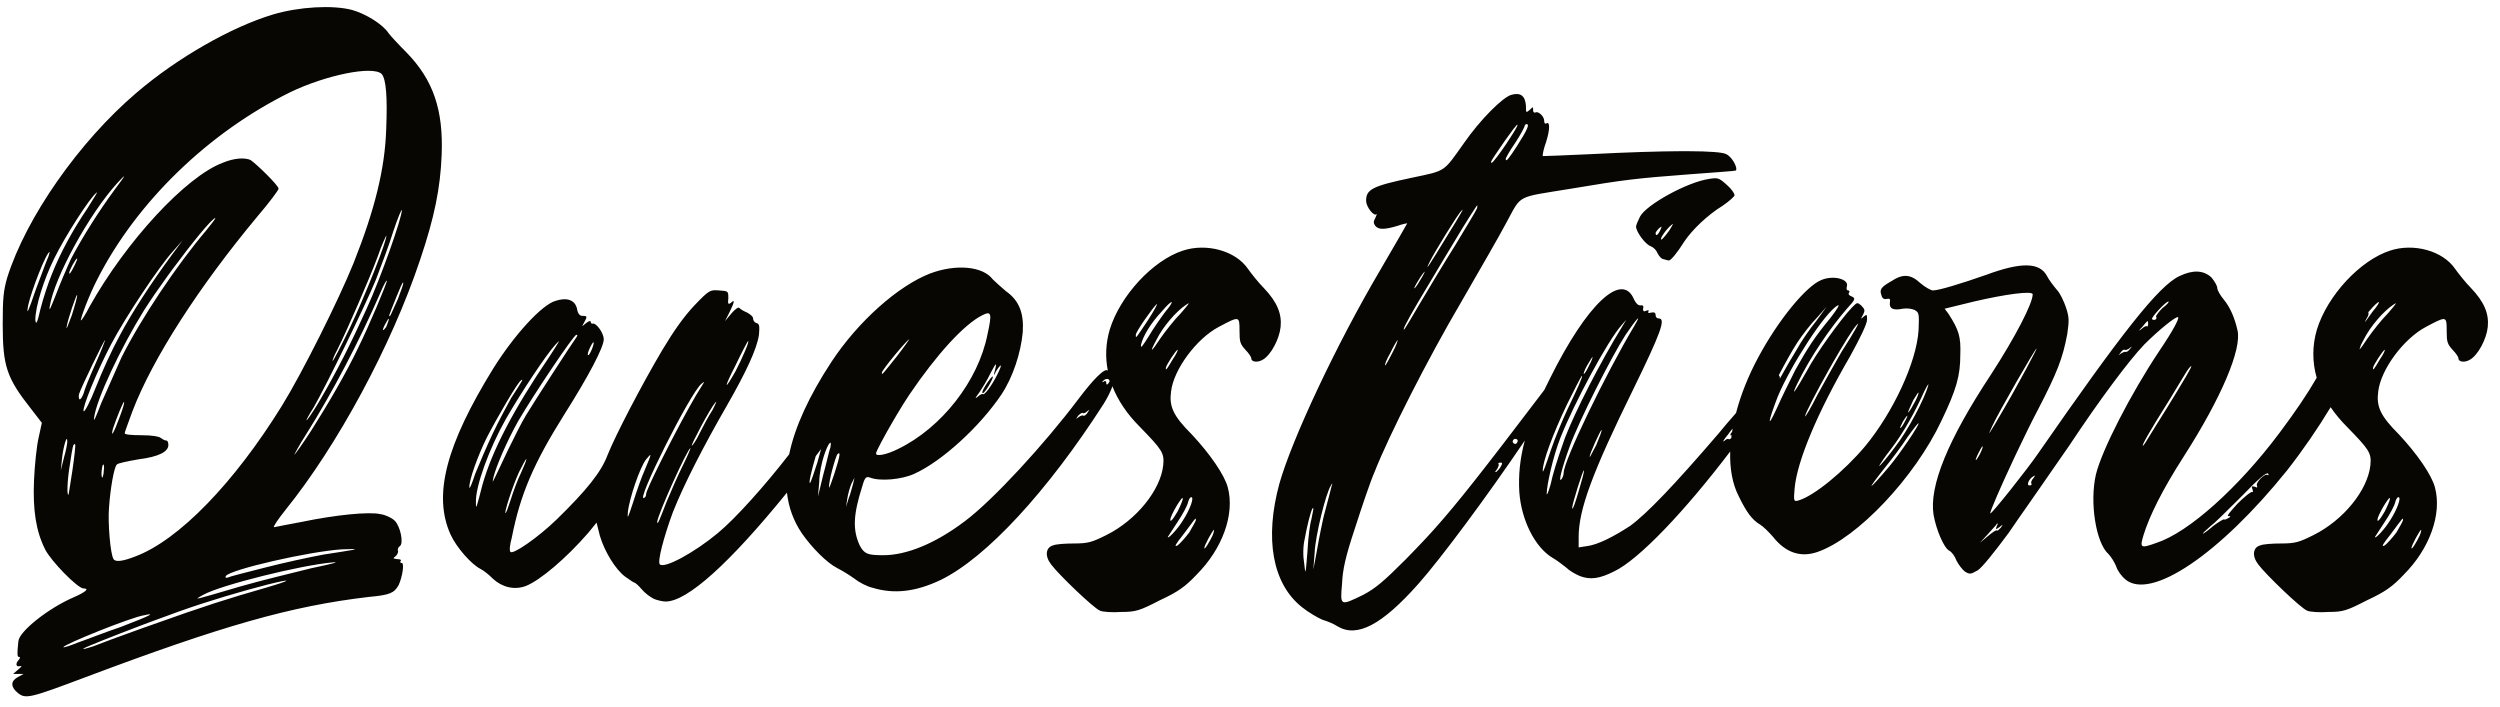 <?xml version="1.0" encoding="UTF-8"?> <svg xmlns="http://www.w3.org/2000/svg" xmlns:xlink="http://www.w3.org/1999/xlink" width="184px" height="52px" viewBox="0 0 184 52" version="1.1"><title>Combined Shape</title><g id="Page-1" stroke="none" stroke-width="1" fill="none" fill-rule="evenodd"><g id="faq" transform="translate(0.2, -73.505)" fill="#070603" fill-rule="nonzero"><path d="M19.872,74.577 C21.792,74.001 24.288,73.857 25.728,74.241 C26.736,74.529 27.984,75.297 28.416,75.969 C28.56,76.161 29.136,76.785 29.712,77.361 C31.68,79.377 32.448,81.585 32.304,84.945 C32.208,87.345 31.776,89.505 30.72,92.625 C28.608,98.961 24.624,106.305 20.832,111.009 C20.256,111.729 19.872,112.305 19.968,112.305 C19.971,112.305 19.977,112.304 19.985,112.303 L20.07,112.288 C20.342,112.237 21.114,112.079 21.984,111.921 C24.528,111.393 26.976,111.153 27.792,111.345 C28.176,111.393 28.656,111.633 28.848,111.825 C29.28,112.257 29.52,113.505 29.232,113.697 C29.136,113.745 29.04,113.937 29.088,114.033 C29.136,114.129 29.04,114.321 28.944,114.417 C28.704,114.609 28.704,114.609 29.04,114.657 C29.232,114.657 29.376,114.705 29.28,114.801 C29.232,114.897 29.28,114.945 29.376,114.945 C29.568,114.945 29.424,115.953 29.136,116.577 C28.8,117.153 28.512,117.297 26.928,117.441 C21.216,118.113 16.176,119.553 6.096,123.345 C2.016,124.881 1.68,124.977 1.104,124.497 C0.576,124.065 0.576,123.633 1.104,123.345 L1.104,123.345 L1.536,123.105 L0.768,123.105 L1.152,122.769 C1.392,122.577 1.44,122.481 1.296,122.529 C0.96,122.625 0.912,122.337 1.2,122.049 C1.296,121.905 1.296,121.857 1.2,121.857 C1.056,121.857 1.056,121.617 1.152,120.705 C1.2,119.985 3.36,118.257 5.28,117.441 C6.144,117.057 6.384,116.817 5.952,116.817 C5.52,116.817 3.552,114.801 3.12,113.937 C2.448,112.593 2.208,111.057 2.304,108.849 C2.352,107.745 2.496,106.353 2.64,105.729 L2.64,105.729 L2.88,104.625 L2.064,103.569 C0.288,101.313 2.13162821e-14,100.449 2.13162821e-14,97.377 C2.13162821e-14,95.457 0.048,94.929 0.336,93.921 C1.728,89.505 5.616,83.937 9.84,80.337 C12.864,77.745 16.848,75.489 19.872,74.577 Z M19.344,116.769 C21.312,116.193 21.408,116.049 19.488,116.529 C17.616,117.009 15.168,117.729 13.008,118.497 C12.319,118.742 11.559,119.021 10.801,119.305 L10.296,119.495 C8.118,120.319 6.087,121.131 5.952,121.233 C5.856,121.329 6.144,121.233 6.624,121.089 C7.041,120.922 8.548,120.355 10.196,119.769 L10.694,119.593 L10.694,119.593 L10.944,119.505 C14.832,118.113 16.656,117.537 19.344,116.769 Z M8.688,119.649 C10.944,118.785 11.28,118.593 10.416,118.785 C9.456,118.929 4.464,120.945 4.464,121.137 C4.464,121.185 4.944,121.041 5.52,120.801 C6.096,120.609 7.536,120.033 8.688,119.649 Z M111.054,80.481 C111.726,80.289 112.062,80.577 112.11,81.297 C112.11,81.825 112.11,81.825 112.398,81.585 C112.638,81.345 112.638,81.345 112.638,81.633 C112.638,81.777 112.734,81.825 112.83,81.777 C113.022,81.681 113.454,82.065 113.454,82.401 C113.454,82.545 113.502,82.641 113.598,82.593 C113.886,82.401 113.886,83.025 113.598,83.937 C113.406,84.465 113.31,84.945 113.358,84.993 C113.406,84.993 114.99,84.945 116.91,84.849 C119.613,84.711 121.879,84.639 123.567,84.633 L124.033,84.633 C125.609,84.639 126.594,84.711 126.846,84.849 C127.278,85.041 127.71,85.857 127.566,86.049 C127.518,86.097 125.982,86.193 124.11,86.337 C120.318,86.625 119.406,86.721 115.422,87.393 C111.342,88.065 111.822,87.777 110.67,89.889 C110.142,90.897 108.606,93.537 107.31,95.793 C104.91,99.873 102.03,105.537 100.974,108.225 C100.638,108.993 100.014,110.865 99.534,112.353 C98.814,114.513 98.622,115.425 98.574,116.481 C98.43,118.113 98.43,118.113 100.11,117.297 C101.022,116.817 101.598,116.337 103.23,114.705 C103.702,114.225 104.129,113.783 104.544,113.341 L104.791,113.076 C104.915,112.943 105.037,112.809 105.16,112.674 L105.407,112.4 C107.097,110.508 108.944,108.153 113.118,102.657 C113.24,102.497 113.354,102.347 113.461,102.207 C113.591,101.933 113.73,101.651 113.877,101.361 C116.613,95.841 119.205,93.441 120.069,95.553 C120.213,95.841 120.357,95.985 120.549,95.985 C120.693,95.937 120.789,96.033 120.741,96.177 C120.693,96.417 120.789,96.465 120.981,96.369 C121.125,96.321 121.173,96.321 121.125,96.417 C121.077,96.561 121.125,96.561 121.317,96.513 C121.557,96.465 121.653,96.513 121.653,96.705 C121.653,96.849 121.749,96.945 121.893,96.945 C122.421,96.945 122.037,98.001 120.021,102.129 C116.997,108.273 115.989,111.009 115.989,113.025 L115.989,113.025 L115.989,113.793 L116.613,113.697 C117.381,113.601 118.533,113.025 119.781,112.209 C121.029,111.297 123.045,109.185 126.261,105.441 C126.632,104.982 127.103,104.434 127.573,103.9 C127.917,102.577 128.463,101.192 129.198,99.825 C130.686,97.041 132.75,94.545 133.854,94.113 C134.766,93.729 135.918,94.065 135.726,94.593 C135.678,94.785 135.726,94.881 135.822,94.881 C135.918,94.881 135.966,94.977 135.87,95.073 C135.822,95.169 135.918,95.265 136.062,95.313 C136.398,95.457 136.35,95.553 135.774,96.177 C134.478,97.665 133.038,99.777 132.078,101.745 C131.55,102.849 131.934,102.321 132.798,100.785 C133.422,99.585 135.246,97.041 136.11,96.129 C136.494,95.745 136.494,95.745 136.782,95.985 C137.07,96.273 137.07,96.369 136.926,96.657 C136.734,96.993 136.734,97.041 136.974,96.801 C137.214,96.609 137.214,96.657 137.214,97.041 C137.214,97.329 136.734,98.337 135.966,99.729 C133.566,103.857 132.078,107.409 131.886,109.425 C131.79,110.433 131.838,110.433 132.174,110.337 C133.326,110.001 135.534,108.177 137.07,106.353 C139.134,103.857 140.862,100.161 141.006,97.809 C141.054,96.609 141.054,96.513 140.718,96.321 C140.526,96.225 140.142,96.177 139.854,96.225 C139.134,96.369 138.846,96.225 138.894,95.793 C138.942,95.505 138.894,95.457 138.654,95.505 C138.462,95.553 138.318,95.457 138.27,95.217 C138.126,94.833 138.222,94.641 138.99,94.209 C139.854,93.633 140.43,93.681 141.15,94.353 C141.486,94.641 141.918,94.881 142.062,94.881 C142.494,94.881 144.078,94.401 145.998,93.729 C148.59,92.769 149.934,92.817 150.462,93.825 C150.606,94.113 150.942,94.545 151.182,94.833 C151.422,95.073 151.71,95.697 151.854,96.129 C152.094,96.849 152.094,97.089 151.95,98.097 C151.614,99.873 151.23,100.881 149.79,103.665 C149.371,104.452 148.807,105.601 148.253,106.77 L148.032,107.238 C147.082,109.262 146.228,111.21 146.286,111.297 C146.382,111.345 149.022,108.033 149.838,106.833 C155.934,98.049 158.67,94.545 160.206,93.825 C161.214,93.345 161.982,93.393 162.558,93.921 C162.798,94.209 162.99,94.545 162.99,94.689 C162.99,94.881 163.23,95.265 163.47,95.553 C163.95,96.129 164.286,96.945 164.478,97.809 C164.814,99.201 163.278,102.801 160.542,107.073 C158.91,109.617 157.998,111.489 157.566,112.881 C157.278,113.841 157.326,113.889 158.526,113.457 C160.878,112.689 164.526,109.425 167.55,105.393 C168.734,103.813 169.601,102.537 170.309,101.31 C169.975,100.141 169.977,98.94 170.324,97.761 C171.092,95.265 173.492,92.673 175.7,91.953 C177.428,91.377 179.588,91.953 180.5,93.297 C180.74,93.633 181.268,94.305 181.652,94.689 C182.66,95.745 182.996,96.609 182.9,97.569 C182.804,98.481 182.18,99.633 181.604,99.969 C181.22,100.209 180.74,100.161 180.74,99.873 C180.74,99.777 180.548,99.489 180.308,99.249 C179.924,98.817 179.876,98.673 179.876,97.857 L179.876,97.857 L179.875,97.637 C179.868,96.757 179.766,96.811 178.34,97.569 C176.708,98.433 175.028,100.689 174.836,102.321 C174.692,103.425 174.98,104.097 176.372,105.489 C177.716,106.929 178.772,108.465 179.012,109.377 C179.54,111.345 178.628,113.889 176.708,115.809 C175.892,116.673 175.364,117.057 174.02,117.681 C172.532,118.449 172.244,118.545 171.188,118.545 C170.516,118.593 169.796,118.545 169.604,118.449 C169.124,118.257 166.532,115.761 166.004,115.041 C165.524,114.417 165.62,113.793 166.148,113.649 C166.34,113.553 167.06,113.505 167.684,113.505 C168.74,113.505 169.028,113.409 170.084,112.881 C172.292,111.777 174.068,109.569 174.26,107.745 C174.356,106.833 174.164,106.593 172.532,104.913 C172.069,104.45 171.67,103.969 171.335,103.475 C170.411,105.01 169.294,106.64 168.126,108.129 C163.182,114.273 158.094,117.729 156.222,116.145 C155.982,115.953 155.646,115.521 155.55,115.185 C155.406,114.849 155.166,114.465 154.974,114.273 C154.062,113.457 153.582,110.481 154.062,108.417 C154.494,106.641 156.606,102.513 158.718,99.345 C159.726,97.857 160.206,96.945 160.11,96.849 C159.966,96.753 158.67,97.809 157.614,98.865 C156.51,100.017 154.35,102.897 152.094,106.305 C151.374,107.361 150.414,108.705 150.03,109.281 C149.646,109.857 148.542,111.393 147.63,112.737 C146.526,114.225 145.71,115.233 145.374,115.473 C144.846,115.761 144.798,115.809 144.414,115.569 C144.222,115.425 143.934,115.041 143.79,114.753 C143.694,114.465 143.454,114.129 143.262,114.033 C142.878,113.841 142.302,112.497 142.11,111.393 C141.774,109.281 143.166,105.873 146.334,101.073 C148.11,98.337 149.406,95.841 149.406,95.169 C149.406,94.881 147.342,95.169 145.086,95.697 L145.086,95.697 L142.926,96.225 L143.214,96.609 C143.982,97.809 144.126,98.289 144.078,99.633 C144.078,101.169 143.79,102.177 142.686,104.481 C140.718,108.657 136.494,113.121 133.566,114.129 C132.318,114.561 131.214,114.177 130.302,113.025 C130.014,112.689 129.582,112.257 129.342,112.113 C128.766,111.777 128.334,111.201 127.758,110.001 C127.305,109.113 127.105,107.992 127.143,106.734 C123.821,111.109 120.406,114.712 118.581,115.569 C117.525,116.097 116.853,116.193 116.085,115.905 C115.749,115.761 115.317,115.521 115.077,115.281 C114.837,115.089 114.405,114.753 114.069,114.561 C112.773,113.793 111.765,111.777 111.621,109.713 C111.549,108.469 111.668,107.261 112.025,105.929 C109.237,110.054 105.857,114.6 104.19,116.481 C101.502,119.505 99.678,120.465 98.238,119.601 C97.95,119.409 97.47,119.217 97.134,119.121 C96.798,118.977 96.126,118.593 95.646,118.209 C93.438,116.481 92.862,113.121 93.966,109.089 C94.878,105.873 98.094,98.961 101.406,93.345 C102.51,91.473 103.374,89.937 103.374,89.937 C103.374,89.937 103.038,89.985 102.654,90.129 C101.694,90.417 101.262,90.417 101.022,90.129 C100.878,89.937 100.878,89.793 101.022,89.553 C101.118,89.313 101.166,89.217 101.118,89.265 C100.926,89.457 100.398,88.785 100.35,88.353 C100.302,87.441 100.782,87.201 103.758,86.577 C106.254,86.049 106.014,86.193 107.55,84.033 C108.75,82.305 110.43,80.625 111.054,80.481 Z M86.853,91.953 C88.581,91.377 90.741,91.953 91.653,93.297 C91.893,93.633 92.421,94.305 92.805,94.689 C93.813,95.745 94.149,96.609 94.053,97.569 C93.957,98.481 93.333,99.633 92.757,99.969 C92.373,100.209 91.893,100.161 91.893,99.873 C91.893,99.777 91.701,99.489 91.461,99.249 C91.077,98.817 91.029,98.673 91.029,97.857 C91.029,96.753 91.029,96.753 89.493,97.569 C87.861,98.433 86.181,100.689 85.989,102.321 C85.845,103.425 86.133,104.097 87.525,105.489 C88.869,106.929 89.925,108.465 90.165,109.377 C90.693,111.345 89.781,113.889 87.861,115.809 C87.045,116.673 86.517,117.057 85.173,117.681 C83.685,118.449 83.397,118.545 82.341,118.545 C81.669,118.593 80.949,118.545 80.757,118.449 C80.277,118.257 77.685,115.761 77.157,115.041 C76.677,114.417 76.773,113.793 77.301,113.649 C77.493,113.553 78.213,113.505 78.837,113.505 C79.893,113.505 80.181,113.409 81.237,112.881 C83.445,111.777 85.221,109.569 85.413,107.745 C85.509,106.833 85.317,106.593 83.685,104.913 C82.753,103.98 82.08,102.977 81.674,101.94 C81.541,102.312 81.32,102.764 81.027,103.233 C76.899,109.665 72.387,114.561 69.027,116.193 C67.203,117.057 65.619,117.249 64.035,116.769 C63.603,116.673 62.979,116.337 62.691,116.097 C62.355,115.857 61.827,115.521 61.443,115.329 C60.675,114.945 59.571,113.841 58.803,112.737 C58.203,111.843 57.842,110.851 57.719,109.763 C53.485,114.98 50.376,117.777 48.796,117.777 C48.556,117.777 48.172,117.681 47.932,117.585 C47.644,117.441 47.26,117.153 47.02,116.865 C46.78,116.577 46.54,116.385 46.492,116.385 C46.444,116.385 46.156,116.193 45.82,115.953 C45.1,115.425 44.284,114.081 43.948,112.929 L43.948,112.929 L43.708,111.969 L43.084,112.737 C41.452,114.609 39.58,116.193 38.524,116.625 C37.66,116.961 36.748,116.721 36.076,116.097 C35.836,115.857 35.452,115.521 35.164,115.377 C34.492,115.041 33.388,113.793 32.956,112.833 C31.66,109.953 32.62,106.257 36.124,100.593 C37.66,98.145 39.676,95.937 40.684,95.649 C41.548,95.361 42.124,95.601 42.268,96.225 C42.316,96.561 42.46,96.753 42.652,96.753 C43.036,96.753 43.036,96.801 42.796,97.233 C42.604,97.569 42.604,97.569 42.94,97.281 C43.132,97.137 43.276,97.089 43.276,97.185 C43.276,97.281 43.324,97.329 43.42,97.329 C43.66,97.233 44.236,98.001 44.236,98.481 C44.236,99.057 43.132,101.169 41.308,104.049 C39.052,107.649 38.092,109.905 37.468,113.073 C37.324,113.601 37.276,114.033 37.372,114.129 C37.564,114.321 39.34,113.121 40.78,111.729 C42.94,109.617 44.044,108.273 44.524,106.977 C45.1,105.537 47.02,101.841 48.556,99.249 C49.42,97.809 50.14,96.801 50.908,95.985 C52.012,94.833 52.06,94.833 52.732,94.881 C53.404,94.929 53.404,94.929 53.404,95.457 C53.356,95.889 53.404,95.937 53.596,95.793 C53.884,95.505 53.884,95.697 53.5,96.465 L53.5,96.465 L53.164,97.137 L53.644,96.561 C53.932,96.225 54.172,96.081 54.22,96.177 C54.316,96.273 54.556,96.417 54.796,96.513 C55.036,96.657 55.228,96.801 55.228,96.945 C55.228,97.089 55.324,97.233 55.468,97.281 C55.708,97.329 55.708,97.521 55.66,98.145 C55.516,99.153 54.748,100.833 53.26,103.425 C51.628,106.257 50.14,109.137 49.324,111.201 C48.652,113.025 48.172,114.849 48.364,115.041 C48.7,115.377 50.908,114.177 52.636,112.737 C53.925,111.674 56.099,109.249 57.883,106.942 C58.304,104.917 59.35,102.639 61.011,100.113 C62.979,97.137 65.907,94.545 68.259,93.633 C70.179,92.913 72.147,93.105 72.867,94.065 C73.059,94.257 73.491,94.641 73.827,94.929 C74.787,95.601 75.171,96.513 75.075,97.953 C74.931,99.489 74.355,101.265 73.491,102.561 C71.907,104.913 69.123,107.457 67.107,108.369 C66.195,108.801 64.563,108.945 63.843,108.657 C63.555,108.561 63.459,108.609 63.267,109.281 C62.595,111.393 62.547,112.497 63.075,113.649 C63.411,114.273 63.651,114.369 64.803,114.369 C66.531,114.369 68.643,113.505 70.803,111.873 C72.867,110.337 76.659,106.209 79.155,102.897 C80.25,101.437 81.128,100.541 81.336,100.785 C81.137,99.783 81.182,98.764 81.477,97.761 C82.245,95.265 84.645,92.673 86.853,91.953 Z M22.704,115.329 C24.288,114.993 24.864,114.849 24.288,114.897 C21.984,115.089 15.984,116.577 14.736,117.297 C13.968,117.729 14.016,117.681 17.472,116.673 C18.96,116.241 21.36,115.665 22.704,115.329 Z M25.794,113.916 L25.684,113.916 C25.518,113.919 25.273,113.927 24.96,113.937 C22.608,114.081 16.704,115.425 16.416,115.905 C16.368,116.049 16.416,116.049 16.608,116.001 C16.8,115.905 18,115.617 19.296,115.281 C20.592,114.945 22.56,114.513 23.616,114.321 C24.715,114.15 25.388,114.047 25.708,113.987 L25.817,113.966 C25.984,113.93 25.966,113.917 25.794,113.916 Z M96.462,110.961 C96.424,110.657 96.175,111.496 95.978,112.406 L95.918,112.695 C95.889,112.839 95.862,112.983 95.838,113.121 C95.694,113.697 95.694,114.417 95.79,114.993 C95.886,115.857 95.886,115.857 96.03,114.081 C96.078,113.073 96.222,112.017 96.318,111.729 C96.366,111.441 96.462,111.057 96.462,110.961 Z M97.806,109.281 C97.902,109.041 97.854,109.041 97.758,109.233 C97.374,109.809 96.606,112.977 96.558,114.177 L96.558,114.177 L96.462,115.417 L96.654,114.417 C96.742,113.885 96.954,112.74 97.174,111.736 L97.23,111.489 C97.518,110.433 97.758,109.473 97.806,109.281 Z M27.888,78.945 C27.216,78.321 23.76,79.041 21.168,80.289 C15.12,83.265 9.84,88.401 6.96,94.065 C6.336,95.265 5.664,97.089 5.76,97.089 C5.808,97.089 6.096,96.657 6.384,96.081 C9.072,91.281 13.488,86.481 16.224,85.473 C17.04,85.137 17.808,85.089 18.24,85.281 C18.672,85.569 20.304,87.153 20.304,87.393 C20.304,87.489 19.632,88.401 18.768,89.409 C14.448,94.593 11.04,99.873 9.552,103.761 C9.264,104.577 8.976,105.297 8.976,105.393 C8.976,105.489 9.456,105.537 10.224,105.537 C10.992,105.537 11.52,105.633 11.616,105.729 C11.76,105.825 11.904,105.921 12,105.921 C12.144,105.921 12.192,106.065 12.192,106.257 C12.192,106.737 11.52,107.121 9.984,107.313 C9.168,107.457 8.448,107.601 8.4,107.697 C8.208,107.841 7.92,109.425 7.824,110.865 C7.728,111.921 7.92,114.321 8.16,114.657 C8.304,114.897 8.88,114.801 9.744,114.465 C12.96,113.265 17.04,109.041 20.544,103.377 C22.032,100.977 24.72,95.601 25.824,92.865 C27.408,88.881 28.128,85.905 28.224,83.025 C28.32,80.673 28.224,79.329 27.888,78.945 Z M178.004,112.497 C177.908,112.497 177.284,113.649 177.284,113.841 C177.284,114.033 177.716,113.313 177.908,112.881 C178.004,112.641 178.004,112.497 178.004,112.497 Z M89.157,112.497 C89.061,112.497 88.437,113.649 88.437,113.841 C88.437,114.033 88.869,113.313 89.061,112.881 C89.157,112.641 89.157,112.497 89.157,112.497 Z M87.813,111.716 C87.81,111.592 87.746,111.692 86.901,112.833 C86.325,113.553 86.181,113.793 86.469,113.649 C86.661,113.505 87.045,113.073 87.333,112.689 C87.573,112.257 87.813,111.873 87.813,111.777 L87.813,111.777 Z M176.66,111.777 C176.66,111.585 176.708,111.537 175.748,112.833 C175.172,113.553 175.028,113.793 175.316,113.649 C175.508,113.505 175.892,113.073 176.18,112.689 C176.42,112.257 176.66,111.873 176.66,111.777 Z M146.766,112.209 C146.862,112.065 146.862,111.969 146.766,112.065 C146.718,112.161 146.382,112.497 146.094,112.833 L146.094,112.833 L145.518,113.457 L146.094,112.977 C146.43,112.689 146.718,112.497 146.766,112.545 C146.814,112.593 146.91,112.497 147.054,112.353 C147.246,112.065 147.246,112.065 146.958,112.305 C146.67,112.497 146.67,112.497 146.766,112.209 Z M176.324,110.097 C176.228,110.097 176.132,110.289 176.084,110.481 C176.036,110.721 175.7,111.345 175.316,111.921 C174.932,112.497 174.596,113.025 174.596,113.025 C174.596,113.217 175.316,112.449 175.7,111.825 C176.228,111.009 176.564,110.097 176.324,110.097 Z M87.477,110.097 C87.381,110.097 87.285,110.289 87.237,110.481 C87.189,110.721 86.853,111.345 86.469,111.921 C86.085,112.497 85.749,113.025 85.749,113.025 C85.749,113.217 86.469,112.449 86.853,111.825 C87.381,111.009 87.717,110.097 87.477,110.097 Z M166.734,108.369 C166.638,108.225 166.062,108.705 164.862,109.953 L164.862,109.953 L164.505,110.309 C163.615,111.198 162.758,112.045 162.462,112.257 C162.126,112.545 161.886,112.785 161.934,112.785 C161.982,112.785 162.318,112.545 162.702,112.209 C163.086,111.921 163.422,111.729 163.47,111.729 C163.518,111.777 163.662,111.729 163.806,111.633 C163.998,111.537 163.998,111.489 163.806,111.489 C163.662,111.489 163.998,111.105 164.478,110.577 C165.006,110.049 165.486,109.665 165.582,109.713 C165.63,109.761 165.63,109.665 165.582,109.521 C165.486,109.281 165.534,109.281 165.774,109.329 C165.918,109.425 165.966,109.377 165.918,109.281 C165.774,109.041 166.494,108.321 166.686,108.465 C166.782,108.513 166.782,108.465 166.734,108.369 Z M50.62,106.497 C50.476,106.353 48.172,111.441 48.172,111.921 C48.172,112.209 48.364,111.729 48.844,110.481 C49.18,109.665 49.708,108.465 50.044,107.793 C50.38,107.121 50.62,106.545 50.62,106.497 Z M86.853,110.193 C86.853,109.905 85.941,111.441 85.941,111.729 C85.893,111.969 86.085,111.825 86.469,111.153 C86.661,110.769 86.853,110.337 86.853,110.193 Z M175.7,110.193 C175.7,109.905 174.788,111.441 174.788,111.729 C174.74,111.969 174.932,111.825 175.316,111.153 C175.508,110.769 175.7,110.337 175.7,110.193 Z M47.26,108.081 C47.788,106.833 47.788,106.785 47.356,107.313 C46.924,107.841 46.108,110.193 46.012,111.201 C45.964,111.777 46.012,111.633 46.396,110.481 C46.636,109.713 47.02,108.609 47.26,108.081 Z M38.14,108.321 C38.668,107.169 38.668,106.929 38.188,107.889 C37.756,108.609 36.988,110.913 36.988,111.249 C37.036,111.345 37.18,110.913 37.372,110.337 C37.564,109.713 37.9,108.801 38.14,108.321 Z M116.373,108.129 C116.325,108.033 115.509,110.577 115.509,110.913 C115.557,111.057 115.749,110.481 115.989,109.665 C116.229,108.849 116.421,108.177 116.373,108.129 Z M62.691,108.657 L62.451,109.137 C62.355,109.377 62.211,109.857 62.163,110.193 L62.163,110.193 L62.067,110.817 L62.259,110.193 C62.403,109.857 62.499,109.377 62.595,109.089 L62.595,109.089 L62.691,108.657 Z M40.252,99.729 C40.972,98.625 41.116,98.385 40.684,98.865 C40.012,99.585 38.14,102.417 37.036,104.337 C35.788,106.545 34.78,109.329 34.828,110.481 L34.828,110.481 L34.829,110.627 C34.833,110.998 34.878,110.863 35.308,109.185 C36.028,106.641 37.612,103.617 40.252,99.729 Z M51.436,101.937 C51.676,101.553 51.676,101.553 51.436,101.745 C50.62,102.369 46.492,110.625 47.212,110.145 C47.308,110.097 47.356,110.001 47.356,109.857 C47.356,109.71 47.788,108.77 48.384,107.569 L48.614,107.107 C48.772,106.793 48.939,106.466 49.109,106.136 L49.367,105.638 C50.146,104.144 50.963,102.657 51.436,101.937 Z M60.915,106.449 C61.059,105.729 60.723,106.161 60.435,107.073 C60.291,107.505 60.099,108.369 60.099,108.945 L60.099,108.945 L60.003,110.049 L60.387,108.465 C60.627,107.601 60.819,106.689 60.915,106.449 Z M5.328,106.209 C5.184,106.113 5.136,106.401 4.944,107.697 C4.752,108.801 4.704,110.049 4.848,109.905 C4.848,109.905 4.992,109.041 5.136,108.081 C5.28,107.073 5.376,106.257 5.328,106.209 Z M119.493,97.041 L119.157,97.425 C118.149,98.529 115.653,103.185 114.645,105.729 C114.117,107.073 113.637,109.185 113.637,109.857 C113.637,110.049 113.877,109.473 114.069,108.561 C114.309,107.649 114.741,106.401 114.981,105.729 C115.749,103.761 117.525,100.257 119.205,97.521 L119.205,97.521 L119.493,97.041 Z M37.42,102.801 C38.332,101.409 38.332,101.361 38.14,101.505 C37.9,101.649 36.412,104.193 35.644,105.681 C34.972,107.025 34.3,108.897 34.348,109.377 C34.348,109.569 34.54,109.089 34.78,108.369 C35.068,107.649 35.644,106.305 36.076,105.393 C36.508,104.481 37.132,103.329 37.42,102.801 Z M61.587,106.977 C61.587,106.833 61.539,106.833 61.443,106.929 C61.299,107.073 60.771,108.993 60.819,109.377 C60.819,109.617 61.587,107.313 61.587,106.977 Z M141.006,104.673 C141.006,104.577 140.67,105.009 140.19,105.681 C139.758,106.353 138.99,107.361 138.558,107.889 C137.07,109.761 137.262,109.713 138.846,107.841 C139.614,106.929 141.006,104.865 141.006,104.673 Z M149.454,108.705 C149.598,108.513 149.598,108.465 149.454,108.561 C149.118,108.753 148.926,109.233 149.166,109.233 C149.31,109.233 149.358,109.185 149.31,109.089 C149.262,109.041 149.31,108.849 149.454,108.705 Z M60.233,106.554 L60.009,106.85 C59.952,106.924 59.896,106.997 59.84,107.07 C59.541,108.063 59.277,109.191 59.427,109.041 C59.475,108.993 59.715,108.321 59.955,107.553 C60.07,107.147 60.162,106.818 60.233,106.554 Z M42.22,98.145 C42.028,98.145 39.1,102.513 37.948,104.481 C37.084,106.017 36.316,107.841 36.124,108.609 C36.028,109.137 35.884,109.377 37.18,106.641 C37.612,105.777 38.188,104.577 38.524,104.049 C39.1,103.089 41.932,98.721 42.22,98.337 C42.316,98.193 42.316,98.145 42.22,98.145 Z M120.069,97.521 C120.693,96.465 120.261,96.945 119.445,98.145 C118.389,99.777 115.989,104.529 115.317,106.401 C114.741,107.985 114.453,109.137 114.741,108.753 C114.837,108.609 114.885,108.417 114.885,108.321 C114.885,107.409 118.005,100.977 120.069,97.521 Z M7.408,107.689 L7.392,107.697 C7.296,107.745 7.2,108.657 7.344,108.657 C7.344,108.657 7.44,108.417 7.44,108.129 C7.488,107.841 7.44,107.649 7.392,107.697 Z M110.238,107.553 C110.094,107.553 110.046,107.601 110.094,107.649 C110.142,107.745 110.046,107.937 109.95,108.081 C109.806,108.273 109.806,108.273 109.95,108.225 C110.046,108.129 110.19,107.985 110.286,107.793 C110.382,107.601 110.382,107.553 110.238,107.553 Z M116.229,101.169 C116.181,101.169 115.701,102.129 115.125,103.281 C114.117,105.393 113.301,107.553 113.349,108.177 C113.349,108.369 113.589,107.697 113.925,106.689 C114.261,105.681 114.837,104.337 115.173,103.617 C115.893,102.129 116.325,101.169 116.229,101.169 Z M4.752,106.017 C4.752,105.393 4.464,106.353 4.368,107.217 L4.368,107.217 L4.272,108.129 L4.512,107.169 C4.656,106.689 4.752,106.161 4.752,106.017 Z M141.726,101.841 C141.774,101.649 141.534,102.033 141.198,102.801 C140.43,104.433 139.614,105.777 138.654,106.977 C138.27,107.505 138.03,107.889 138.126,107.793 C138.222,107.745 138.75,107.121 139.278,106.401 C140.19,105.249 141.486,102.801 141.726,101.841 Z M145.71,106.353 C145.71,106.305 145.566,106.545 145.422,106.833 C145.086,107.505 145.182,107.553 145.518,106.929 C145.662,106.641 145.758,106.401 145.71,106.353 Z M117.669,105.153 C117.621,105.105 116.757,106.977 116.805,107.121 C116.805,107.217 116.997,106.785 117.285,106.257 C117.525,105.681 117.717,105.201 117.669,105.153 Z M72.483,98.097 C72.819,96.561 72.771,96.369 72.099,96.705 C70.755,97.377 68.739,99.585 66.723,102.561 C66.461,102.946 66.115,103.506 65.765,104.095 L65.532,104.491 C64.877,105.616 64.275,106.735 64.275,106.881 C64.275,107.121 65.043,106.977 65.907,106.545 C69.075,105.009 71.811,101.553 72.483,98.097 Z M28.272,94.161 C28.224,94.113 27.984,94.593 27.744,95.169 C26.256,98.577 24.288,102.369 22.32,105.489 C21.792,106.305 21.456,106.977 21.456,106.977 C21.504,106.977 22.08,106.161 22.704,105.201 C23.952,103.233 25.296,100.929 26.16,99.105 C26.928,97.569 28.32,94.257 28.272,94.161 Z M52.252,103.665 C52.492,103.185 52.588,102.945 52.444,103.137 C52.06,103.569 50.62,106.305 50.716,106.305 C50.764,106.305 51.052,105.921 51.292,105.393 C51.532,104.913 51.964,104.097 52.252,103.665 Z M161.07,100.449 C161.022,100.449 160.83,100.689 160.686,100.929 C160.519,101.178 160.065,101.969 159.571,102.769 L159.342,103.137 C157.95,105.345 157.422,106.305 157.518,106.305 C157.566,106.305 157.758,106.017 157.95,105.681 C158.142,105.345 158.766,104.385 159.294,103.521 C160.59,101.409 161.166,100.449 161.07,100.449 Z M111.486,105.873 C111.438,105.825 111.294,105.777 111.246,105.825 C111.15,105.873 111.102,106.017 111.15,106.065 C111.198,106.161 111.342,106.209 111.39,106.161 C111.486,106.065 111.534,105.969 111.486,105.873 Z M127.321,105.049 L127.27,105.108 C127.181,105.214 127.082,105.342 126.981,105.489 C126.693,105.825 126.549,106.065 126.693,105.969 C126.837,105.825 126.981,105.777 127.029,105.825 C127.062,105.858 127.141,105.822 127.218,105.75 C127.226,105.677 127.235,105.604 127.245,105.532 C127.158,105.579 127.134,105.557 127.173,105.441 C127.191,105.387 127.229,105.339 127.278,105.304 C127.292,105.22 127.306,105.135 127.321,105.049 Z M8.928,103.089 C8.88,103.041 8.4,104.193 8.112,105.057 C7.92,105.825 8.208,105.297 8.592,104.241 C8.832,103.617 8.976,103.137 8.928,103.089 Z M149.694,99.153 C149.598,99.153 146.862,103.905 146.43,104.865 C145.998,105.777 146.19,105.489 147.246,103.665 C147.432,103.347 147.622,103.015 147.812,102.681 L148.037,102.279 C148.672,101.145 149.258,100.049 149.532,99.506 L149.615,99.338 C149.673,99.219 149.702,99.153 149.694,99.153 Z M140.19,104.097 C140.142,104.097 139.998,104.289 139.854,104.529 C139.71,104.817 139.614,105.009 139.662,105.009 C139.71,105.009 139.854,104.817 139.998,104.529 C140.142,104.289 140.19,104.097 140.19,104.097 Z M134.526,96.897 C135.006,96.273 135.246,95.889 135.054,95.985 C134.142,96.465 131.598,100.401 130.638,102.705 C129.918,104.577 129.822,105.201 130.59,103.521 C130.926,102.753 131.55,101.505 131.934,100.737 C132.846,99.105 133.374,98.289 134.526,96.897 Z M29.376,88.977 C29.376,88.833 29.088,89.505 28.752,90.513 C28.464,91.473 27.84,93.105 27.456,94.113 C26.688,95.985 23.856,101.793 22.896,103.473 C22.56,104.001 22.32,104.433 22.368,104.433 C22.41,104.433 22.74,103.964 23.139,103.308 L23.328,102.993 C24.624,100.785 25.632,98.769 26.784,96.225 C27.84,93.921 29.376,89.553 29.376,88.977 Z M15.648,89.553 C15.395,89.584 13.893,91.427 12.445,93.394 L12.124,93.833 C11.487,94.712 10.88,95.59 10.416,96.321 C8.688,99.105 6.864,102.945 6.72,104.289 C6.672,104.625 6.864,104.193 7.248,103.185 C7.632,102.321 8.304,100.785 8.736,99.825 C10.176,96.945 12.816,93.009 14.976,90.465 C15.408,89.937 15.696,89.553 15.648,89.553 Z M79.827,103.905 C79.987,103.665 80.014,103.625 79.88,103.729 L79.779,103.809 C79.683,103.905 79.491,103.953 79.491,103.905 C79.443,103.857 79.299,103.953 79.155,104.097 L79.155,104.097 L79.076,104.217 C78.97,104.379 79.003,104.353 79.203,104.193 C79.347,104.097 79.491,104.049 79.539,104.097 C79.587,104.145 79.731,104.049 79.827,103.905 Z M135.342,99.393 C136.302,97.905 136.734,97.089 136.494,97.377 C136.224,97.626 135.469,98.853 134.7,100.197 L134.411,100.705 C133.502,102.32 132.654,103.947 132.654,104.145 C132.654,104.241 133.086,103.521 133.566,102.561 C134.094,101.601 134.862,100.209 135.342,99.393 Z M141.006,102.417 C141.006,102.321 140.862,102.561 140.622,102.945 C140.43,103.377 140.238,103.761 140.238,103.857 C140.238,103.905 140.43,103.665 140.622,103.281 C140.862,102.897 141.006,102.513 141.006,102.417 Z M13.248,91.185 L12.528,92.001 C11.52,93.105 9.024,96.849 7.968,98.865 C6.912,100.881 5.856,103.473 5.952,103.761 C6,103.905 6.432,103.089 6.864,101.985 C7.296,100.881 8.064,99.201 8.592,98.241 C9.504,96.513 10.944,94.305 12.432,92.289 L12.432,92.289 L13.248,91.185 Z M7.536,98.529 C7.488,98.481 5.76,102.033 5.616,102.513 C5.568,102.705 5.616,102.897 5.664,102.897 C5.76,102.897 5.856,102.705 5.952,102.465 C6,102.225 6.384,101.265 6.816,100.305 C7.248,99.345 7.536,98.577 7.536,98.529 Z M72.963,101.025 C73.203,100.113 73.155,100.113 72.723,100.929 C72.483,101.457 72.051,102.129 71.859,102.417 C71.571,102.801 71.523,102.897 71.763,102.705 C71.907,102.561 72.099,102.465 72.147,102.513 C72.243,102.609 72.771,101.937 73.203,101.073 C73.587,100.305 73.539,100.161 73.107,100.833 C73.011,101.073 72.915,101.169 72.963,101.025 Z M72.867,101.217 C72.915,101.265 72.771,101.553 72.579,101.889 C72.291,102.369 72.099,102.561 72.099,102.369 C72.099,102.177 72.771,101.169 72.867,101.217 Z M54.865,98.615 L54.844,98.625 C54.796,98.673 54.364,99.489 53.932,100.401 C53.068,102.081 53.068,102.369 53.932,100.833 C54.412,99.921 55.036,98.481 54.844,98.625 Z M81.459,101.601 C81.507,101.361 81.171,101.313 80.979,101.553 C80.883,101.649 80.931,101.649 81.027,101.601 C81.123,101.505 81.219,101.553 81.219,101.649 C81.219,101.889 81.315,101.841 81.459,101.601 Z M134.238,96.081 L133.518,96.897 C133.086,97.329 132.462,98.145 132.078,98.721 C131.683,99.338 131.161,100.273 130.721,101.12 C130.787,101.195 130.817,101.265 130.79,101.383 C131.201,100.637 131.713,99.763 132.03,99.249 C132.366,98.625 133.038,97.665 133.47,97.137 L133.47,97.137 L134.238,96.081 Z M66.723,98.481 C66.579,98.481 64.707,100.737 64.707,100.929 L64.707,100.929 L64.707,100.985 C64.712,101.113 64.787,101.009 65.811,99.729 C66.339,99.057 66.723,98.481 66.723,98.481 Z M116.997,99.777 C116.997,99.777 116.805,100.065 116.613,100.401 C116.421,100.737 116.325,101.025 116.373,101.025 C116.421,101.025 116.613,100.737 116.757,100.401 C116.949,100.065 117.045,99.777 116.997,99.777 Z M175.316,99.249 C175.22,99.249 174.452,100.401 174.452,100.593 C174.452,100.785 174.5,100.737 174.98,99.921 C175.22,99.585 175.364,99.249 175.316,99.249 Z M86.469,99.249 C86.373,99.249 85.605,100.401 85.605,100.593 C85.605,100.785 85.653,100.737 86.133,99.921 C86.373,99.585 86.517,99.249 86.469,99.249 Z M102.654,98.529 C102.654,98.529 102.366,98.961 102.126,99.489 C101.838,99.969 101.694,100.401 101.742,100.401 C101.79,100.401 102.03,99.969 102.27,99.489 C102.558,98.961 102.702,98.529 102.654,98.529 Z M28.224,90.849 C28.224,90.849 27.888,91.521 27.6,92.385 C26.976,94.065 25.344,97.809 24.624,99.249 C24.384,99.681 24.24,100.065 24.288,100.065 C24.336,100.065 24.912,98.961 25.536,97.665 C26.64,95.361 28.368,90.993 28.224,90.849 Z M43.42,99.057 C43.612,98.481 43.42,98.625 43.132,99.297 C43.036,99.537 43.036,99.681 43.132,99.633 C43.18,99.585 43.324,99.345 43.42,99.057 Z M156.558,99.201 C156.75,98.961 156.75,98.961 156.51,99.153 C156.366,99.249 156.222,99.297 156.174,99.249 C156.126,99.201 155.982,99.297 155.886,99.441 C155.694,99.681 155.694,99.681 155.886,99.537 C156.03,99.441 156.174,99.393 156.222,99.393 C156.27,99.441 156.414,99.393 156.558,99.201 Z M86.709,96.561 C87.333,95.841 87.429,95.697 87.093,95.937 C86.373,96.417 85.413,97.521 84.933,98.481 C84.357,99.537 84.501,99.489 85.221,98.385 C85.557,97.905 86.229,97.041 86.709,96.561 Z M175.556,96.561 C176.18,95.841 176.276,95.697 175.94,95.937 C175.22,96.417 174.26,97.521 173.78,98.481 C173.693,98.64 173.622,98.775 173.568,98.884 C173.535,98.995 173.498,99.11 173.456,99.23 C173.53,99.174 173.738,98.89 174.068,98.385 C174.404,97.905 175.076,97.041 175.556,96.561 Z M85.557,96.465 C86.325,95.553 86.133,95.457 85.317,96.417 C84.501,97.281 83.925,98.241 83.781,98.865 C83.733,99.201 83.877,99.009 84.357,98.241 C84.693,97.665 85.269,96.849 85.557,96.465 Z M84.947,95.887 L84.933,95.889 C84.693,96.081 83.397,97.905 83.397,98.145 C83.397,98.156 83.397,98.166 83.397,98.177 L83.397,98.233 C83.399,98.424 83.46,98.314 84.309,97.041 C84.741,96.369 85.029,95.841 84.933,95.889 Z M157.902,97.377 C157.902,97.041 157.902,97.041 157.47,97.569 C157.182,97.857 157.182,97.905 157.422,97.713 C157.566,97.569 157.758,97.473 157.806,97.521 C157.854,97.569 157.902,97.473 157.902,97.377 Z M28.416,96.993 C28.416,96.897 28.32,97.041 28.224,97.233 C28.08,97.473 27.984,97.713 27.984,97.761 C27.984,97.857 28.08,97.761 28.224,97.569 C28.32,97.329 28.416,97.089 28.416,96.993 Z M108.51,88.833 C108.558,88.545 108.558,88.545 108.366,88.833 C107.886,89.553 107.118,90.801 106.062,92.577 C105.438,93.633 104.574,95.073 104.142,95.793 C103.278,97.281 103.038,97.761 103.134,97.761 C103.155,97.761 103.271,97.58 103.449,97.288 L103.592,97.048 C103.798,96.703 104.056,96.262 104.334,95.793 C104.958,94.737 106.11,92.817 106.926,91.521 C107.742,90.177 108.462,88.977 108.51,88.833 Z M5.472,95.217 C5.424,95.169 4.8,96.945 4.704,97.569 C4.656,97.857 4.8,97.473 5.088,96.705 C5.328,95.937 5.52,95.265 5.472,95.217 Z M6.24,88.833 C6.72,88.065 7.056,87.537 6.912,87.681 C6.432,88.017 4.56,90.945 3.792,92.529 C3.024,94.065 2.4,96.081 2.4,97.041 C2.448,97.473 2.544,97.281 2.784,96.225 C2.976,95.457 3.36,94.305 3.6,93.729 C4.224,92.145 5.136,90.465 6.24,88.833 Z M174.404,96.465 C175.172,95.553 174.98,95.457 174.164,96.417 C174.145,96.436 174.127,96.456 174.109,96.475 C174.152,96.625 174.11,96.753 173.982,96.945 C173.935,97.023 173.893,97.121 173.858,97.228 C174.068,96.924 174.268,96.646 174.404,96.465 Z M159.39,95.697 C159.198,95.697 158.094,96.897 158.19,96.993 C158.334,97.137 158.622,96.993 158.478,96.801 C158.478,96.753 158.67,96.465 158.958,96.177 C159.294,95.937 159.486,95.697 159.39,95.697 Z M29.472,94.305 C29.424,94.257 29.232,94.737 28.992,95.313 C28.416,96.753 28.368,96.849 28.512,96.753 C28.56,96.705 28.8,96.129 29.088,95.505 C29.328,94.881 29.52,94.353 29.472,94.305 Z M3.456,92.049 C3.216,92.049 2.112,94.881 1.872,95.985 C1.728,96.801 1.872,96.465 2.448,94.785 C2.784,93.921 3.12,92.961 3.264,92.625 C3.408,92.337 3.456,92.049 3.456,92.049 Z M8.256,87.441 C9.12,86.289 9.12,86.241 8.448,86.961 C6.384,89.217 3.792,93.921 3.456,96.081 C3.408,96.465 3.504,96.225 3.888,95.265 C4.176,94.497 4.704,93.249 5.04,92.529 C5.904,90.897 7.056,89.073 8.256,87.441 Z M104.478,93.873 C104.67,93.537 104.718,93.393 104.574,93.585 C104.286,93.921 103.71,94.929 103.95,94.689 C104.046,94.593 104.286,94.209 104.478,93.873 Z M5.472,92.529 C5.376,92.529 4.896,93.393 4.896,93.585 C4.896,93.729 4.992,93.633 5.28,93.057 C5.424,92.769 5.52,92.529 5.472,92.529 Z M106.206,91.041 C107.55,88.881 107.55,88.785 107.358,89.025 C107.118,89.217 105.39,92.049 105.054,92.721 C104.822,93.185 104.803,93.268 104.981,93.006 L105.063,92.883 C105.279,92.554 105.664,91.929 106.206,91.041 Z M125.589,86.673 C126.213,86.577 126.309,86.577 126.885,87.105 C127.221,87.393 127.461,87.729 127.461,87.873 C127.461,87.969 127.077,88.305 126.597,88.641 C125.493,89.313 124.341,90.417 123.765,91.281 C123.285,92.049 122.757,92.721 122.613,92.673 C122.565,92.673 122.373,92.625 122.229,92.577 C122.085,92.577 121.893,92.337 121.797,92.145 C121.701,91.905 121.509,91.713 121.269,91.617 C120.885,91.473 120.213,90.561 120.213,90.177 C120.213,90.081 120.357,89.745 120.501,89.457 C120.933,88.593 123.957,86.913 125.589,86.673 Z M122.661,90.465 C122.901,90.081 122.997,89.889 122.853,90.033 C122.469,90.321 121.893,91.137 122.085,91.137 C122.133,91.137 122.421,90.801 122.661,90.465 Z M121.989,90.465 C122.133,90.129 122.133,90.129 121.893,90.321 C121.749,90.465 121.653,90.609 121.653,90.657 C121.653,90.897 121.797,90.849 121.989,90.465 Z M111.486,82.689 C111.438,82.641 111.054,83.169 110.574,83.841 C110.289,84.254 110.075,84.567 109.917,84.802 L109.794,84.985 C109.486,85.453 109.488,85.504 109.614,85.473 C109.71,85.425 110.19,84.801 110.67,84.081 C110.862,83.793 111.038,83.52 111.178,83.293 L111.305,83.083 C111.437,82.859 111.508,82.711 111.486,82.689 Z M112.158,82.641 C112.11,82.641 112.014,82.689 112.014,82.785 C112.014,82.833 111.726,83.409 111.342,83.985 C110.91,84.609 110.622,85.137 110.622,85.185 C110.622,85.473 110.814,85.233 111.438,84.273 C112.206,83.073 112.398,82.641 112.158,82.641 Z" id="Combined-Shape"></path></g></g></svg> 